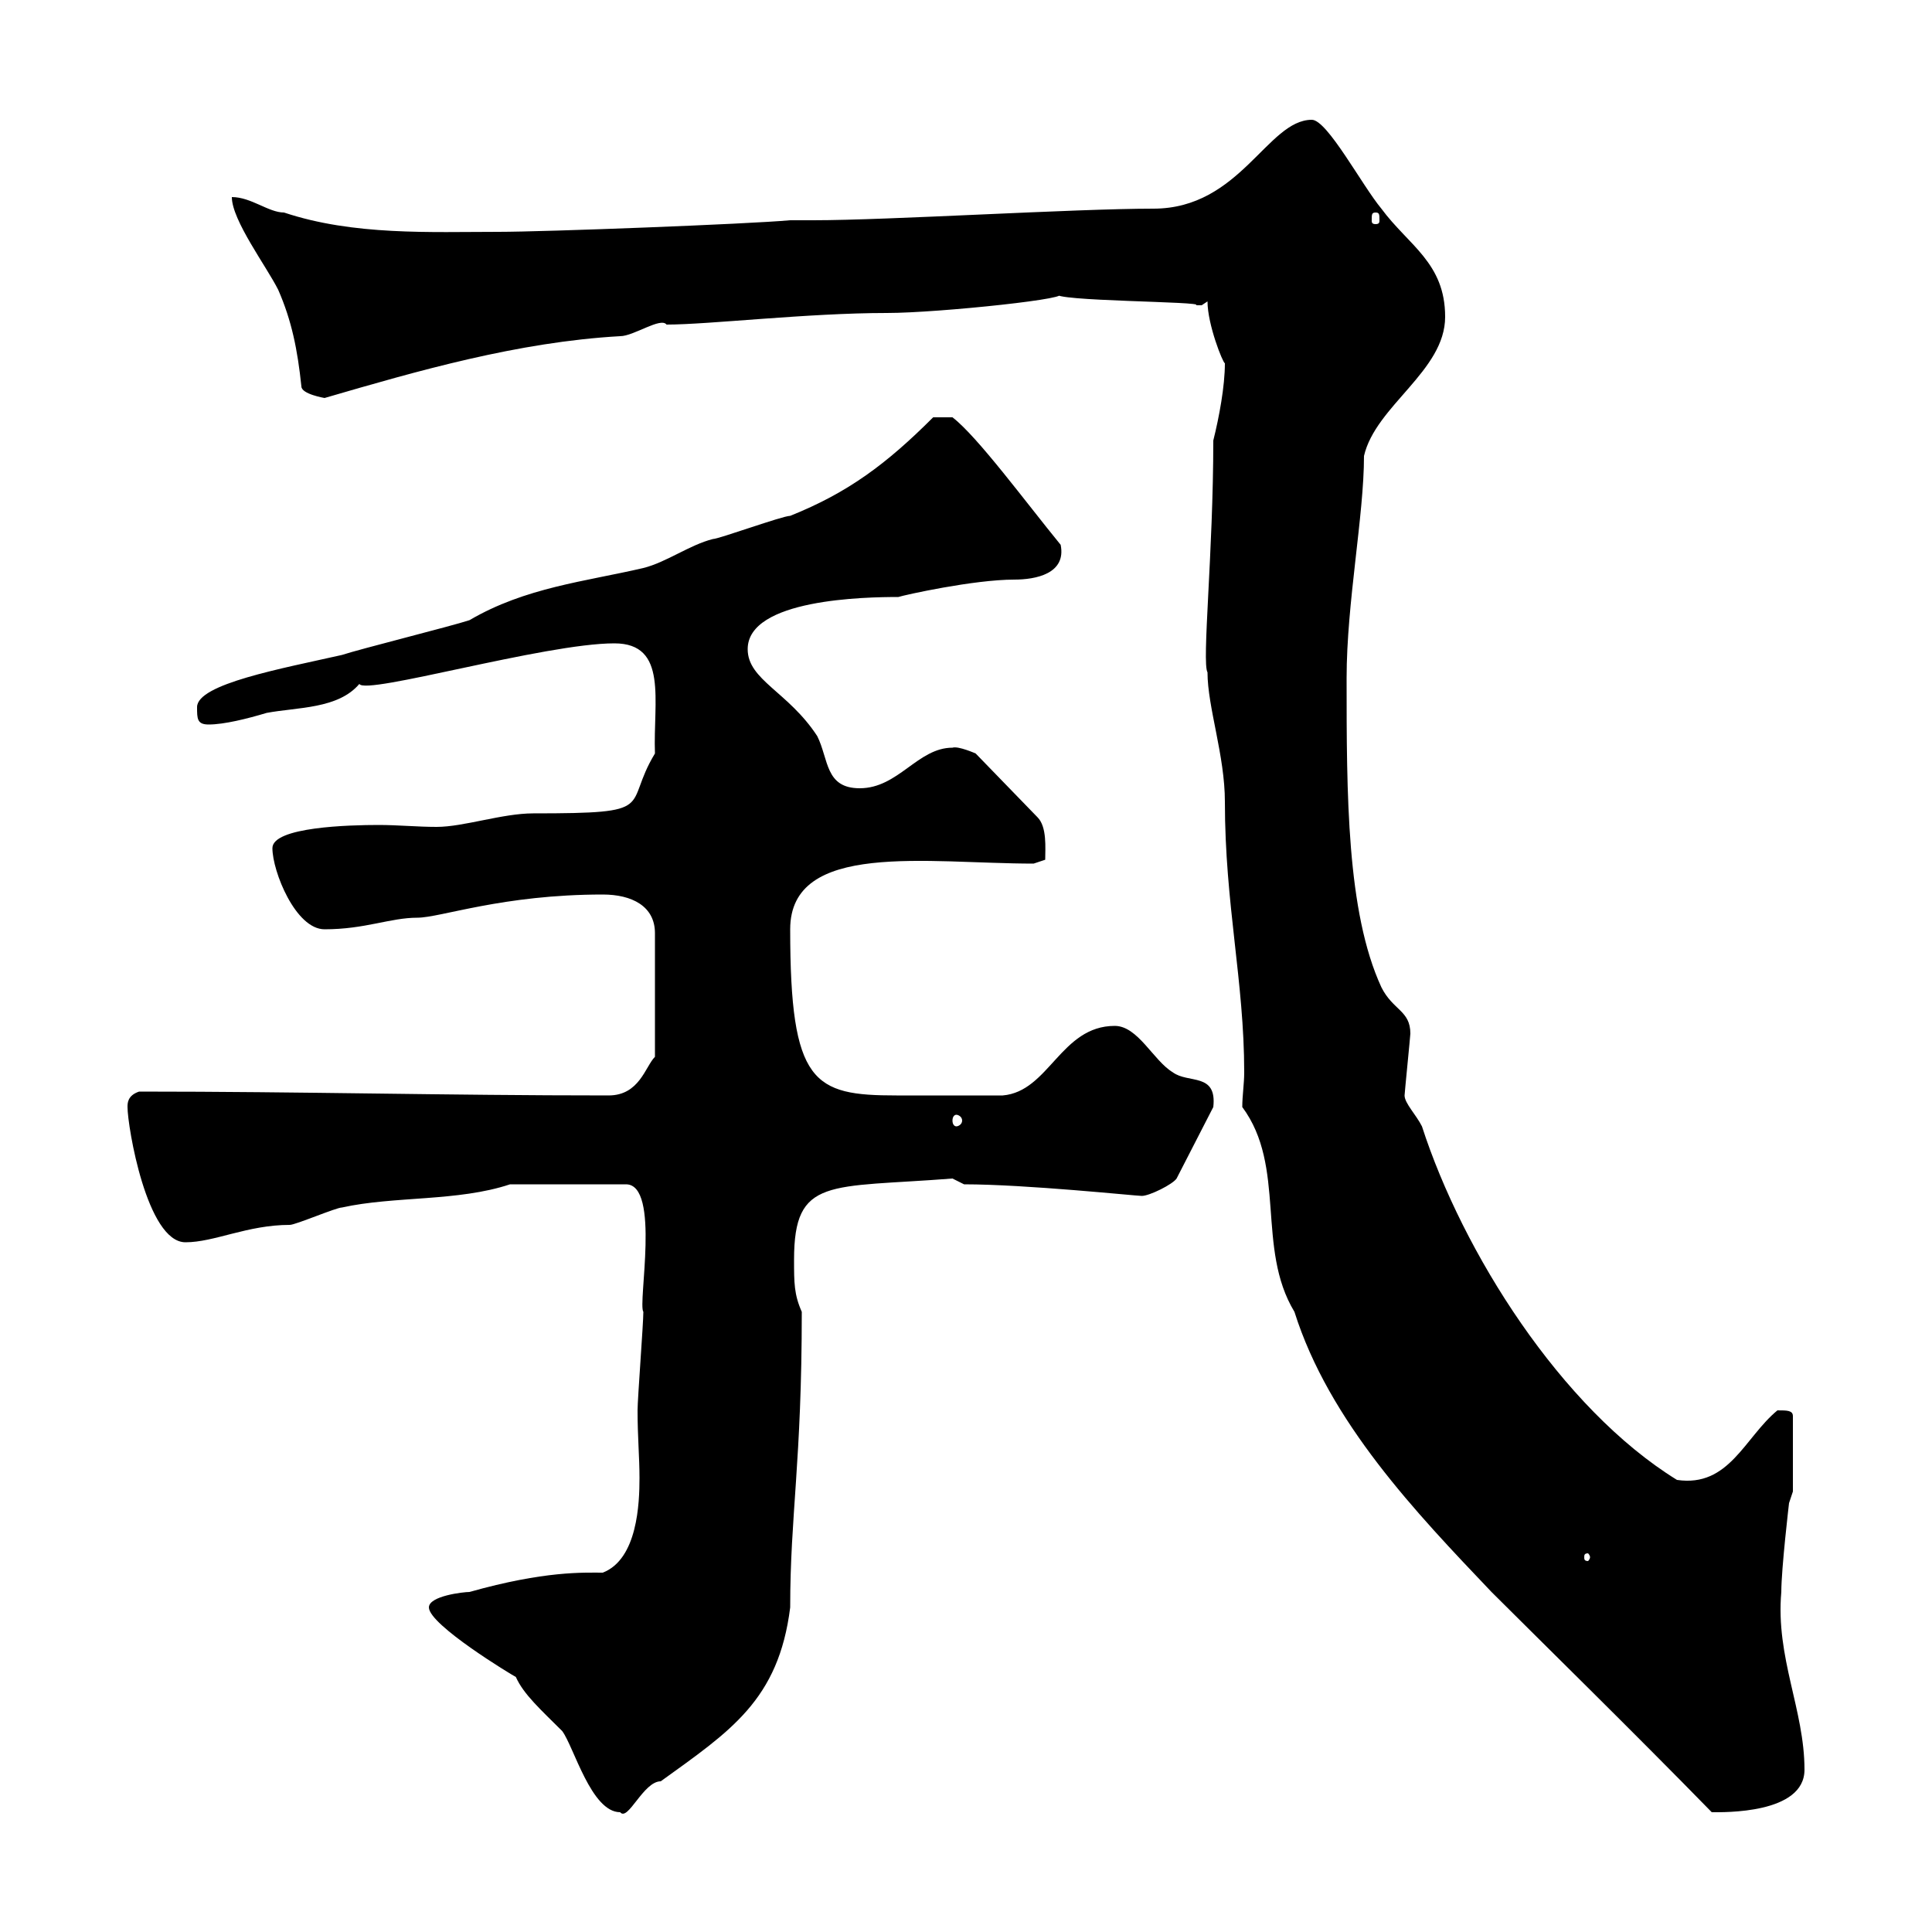 <svg xmlns="http://www.w3.org/2000/svg" xmlns:xlink="http://www.w3.org/1999/xlink" width="300" height="300"><path d="M66.60 249.60C66.60 252.30 79.50 260.10 80.10 260.40C81.30 263.10 84 265.50 87.30 268.80C89.10 271.20 91.80 281.40 96.30 281.40C97.50 282.90 99.90 276.60 102.60 276.60C113.40 268.80 120.90 264 122.70 249.60C122.70 235.20 124.50 227.10 124.50 203.70C123.30 201 123.30 199.20 123.30 195.60C123.30 182.70 128.70 184.50 147.90 183C147.90 183 149.70 183.90 149.70 183.90C159.30 183.90 176.40 185.70 177.30 185.70C178.50 185.70 182.10 183.90 182.70 183L188.40 171.90C189 166.50 184.50 168.30 182.10 166.50C179.10 164.70 176.70 159.30 173.10 159.30C164.70 159.30 162.90 169.50 155.70 170.10C149.70 170.10 144 170.10 139.20 170.10C126.30 170.10 122.70 168.30 122.70 144.30C122.70 130.50 144 134.10 160.50 134.10L162.30 133.50C162.30 131.70 162.60 128.40 161.10 126.90L151.50 117C151.50 117 148.80 115.80 147.90 116.10C142.50 116.10 139.50 122.40 133.50 122.40C128.10 122.40 128.70 117.90 126.90 114.30C122.40 107.40 116.10 105.60 116.10 100.80C116.10 93 134.40 92.70 139.50 92.70C140.40 92.40 151.20 90 157.50 90C160.80 90 165.60 89.10 164.70 84.60C159.30 78 151.80 67.80 147.90 64.80L144.90 64.80C137.70 72 131.70 76.50 122.70 80.10C121.50 80.10 111.60 83.70 110.70 83.70C107.10 84.60 103.50 87.30 99.90 88.20C90.90 90.30 81.60 91.20 72.90 96.30C70.20 97.20 55.80 100.80 53.10 101.70C43.80 103.80 30.60 106.20 30.60 109.80C30.60 111.60 30.60 112.50 32.40 112.50C34.80 112.50 38.40 111.60 41.40 110.70C46.20 109.80 52.50 110.10 55.80 106.20C56.70 108 84.60 99.90 95.40 99.90C103.80 99.90 101.40 108.90 101.70 117C96.60 125.40 102.60 126.30 82.80 126.30C78 126.30 72 128.40 67.80 128.40C64.80 128.40 61.80 128.10 58.80 128.10C54.30 128.10 42.30 128.40 42.30 131.70C42.30 135.30 45.90 144.30 50.40 144.30C56.70 144.30 60.60 142.50 64.80 142.50C68.40 142.50 78 138.90 93.60 138.90C98.10 138.90 101.70 140.70 101.70 144.90L101.70 164.10C100.20 165.60 99.30 170.10 94.50 170.10C69 170.10 47.10 169.50 21.60 169.50C19.80 170.10 19.80 171.30 19.80 171.90C19.80 174.90 22.80 192.90 28.80 192.90C33.30 192.90 38.40 190.20 45 190.20C45.90 190.20 52.20 187.50 53.10 187.50C61.20 185.70 71.10 186.60 79.20 183.90L97.20 183.90C102.60 183.90 99 202.50 99.90 203.70C99.90 205.50 99 217.20 99 219C99 223.20 99.30 226.20 99.30 229.50C99.30 233.40 99 242.10 93.60 244.20C90.60 244.20 84.60 243.90 72.90 247.20C72 247.20 66.60 247.80 66.60 249.60ZM192.90 171.90C199.80 181.20 195 193.80 201 203.70C206.40 220.80 219.90 234.90 231.60 247.20C238.20 253.80 253.80 269.10 265.80 281.40C267.60 281.40 280.20 281.70 280.20 274.80C280.20 265.50 275.70 257.40 276.60 247.20C276.60 243.60 277.80 233.40 277.80 233.40L278.40 231.60L278.40 219.90C278.40 219 277.50 219 276 219C270.90 223.20 268.50 231 260.40 229.80C242.40 218.70 227.10 194.40 220.80 174.90C219.90 173.10 218.10 171.30 218.10 170.10C218.10 169.80 219 160.80 219 160.50C219 156.90 216.30 156.90 214.50 153.30C209.10 141.60 209.10 123.30 209.10 105.30C209.10 93.60 211.80 80.10 211.80 70.80C213.60 63 224.40 57.60 224.40 49.20C224.40 40.80 218.70 38.10 214.50 32.40C211.50 28.80 206.10 18.60 203.70 18.60C196.80 18.60 192.60 32.40 179.10 32.40C166.80 32.40 138 34.20 126.30 34.20L122.70 34.20C116.10 34.80 84.60 36 77.40 36C66.90 36 54.90 36.60 44.10 33C41.70 33 39 30.60 36 30.60C36 34.20 41.40 41.40 43.20 45C45.30 49.80 46.20 54.30 46.80 60C46.80 61.20 50.40 61.80 50.40 61.80C64.80 57.60 80.40 53.10 96.30 52.20C98.40 52.20 102.60 49.20 103.50 50.40C110.10 50.40 125.40 48.60 137.70 48.60C145.80 48.60 168.30 46.20 164.10 45.60C162.90 46.80 187.50 46.80 185.70 47.40C185.70 47.40 185.70 47.40 186.60 47.40C186.60 47.40 187.50 46.80 187.50 46.80C187.50 50.40 189.90 56.40 190.20 56.40C190.20 60 189.30 64.80 188.40 68.40C188.40 85.80 186.60 102.90 187.50 104.40C187.50 109.80 190.20 117.30 190.20 124.50C190.20 140.40 193.20 152.40 193.20 166.50C193.20 168.30 192.90 170.10 192.90 171.90ZM246.90 241.80C246.90 242.10 246.60 242.40 246.60 242.40C246 242.40 246 242.10 246 241.80C246 241.50 246 241.20 246.60 241.20C246.60 241.20 246.90 241.50 246.90 241.80ZM148.50 173.10C148.80 173.10 149.40 173.40 149.40 174C149.40 174.60 148.80 174.90 148.50 174.90C148.20 174.90 147.90 174.60 147.90 174C147.90 173.40 148.20 173.10 148.50 173.10ZM213.60 33C214.20 33 214.20 33.30 214.20 34.20C214.20 34.50 214.20 34.80 213.60 34.80C213 34.80 213 34.50 213 34.20C213 33.30 213 33 213.60 33Z"/></svg>